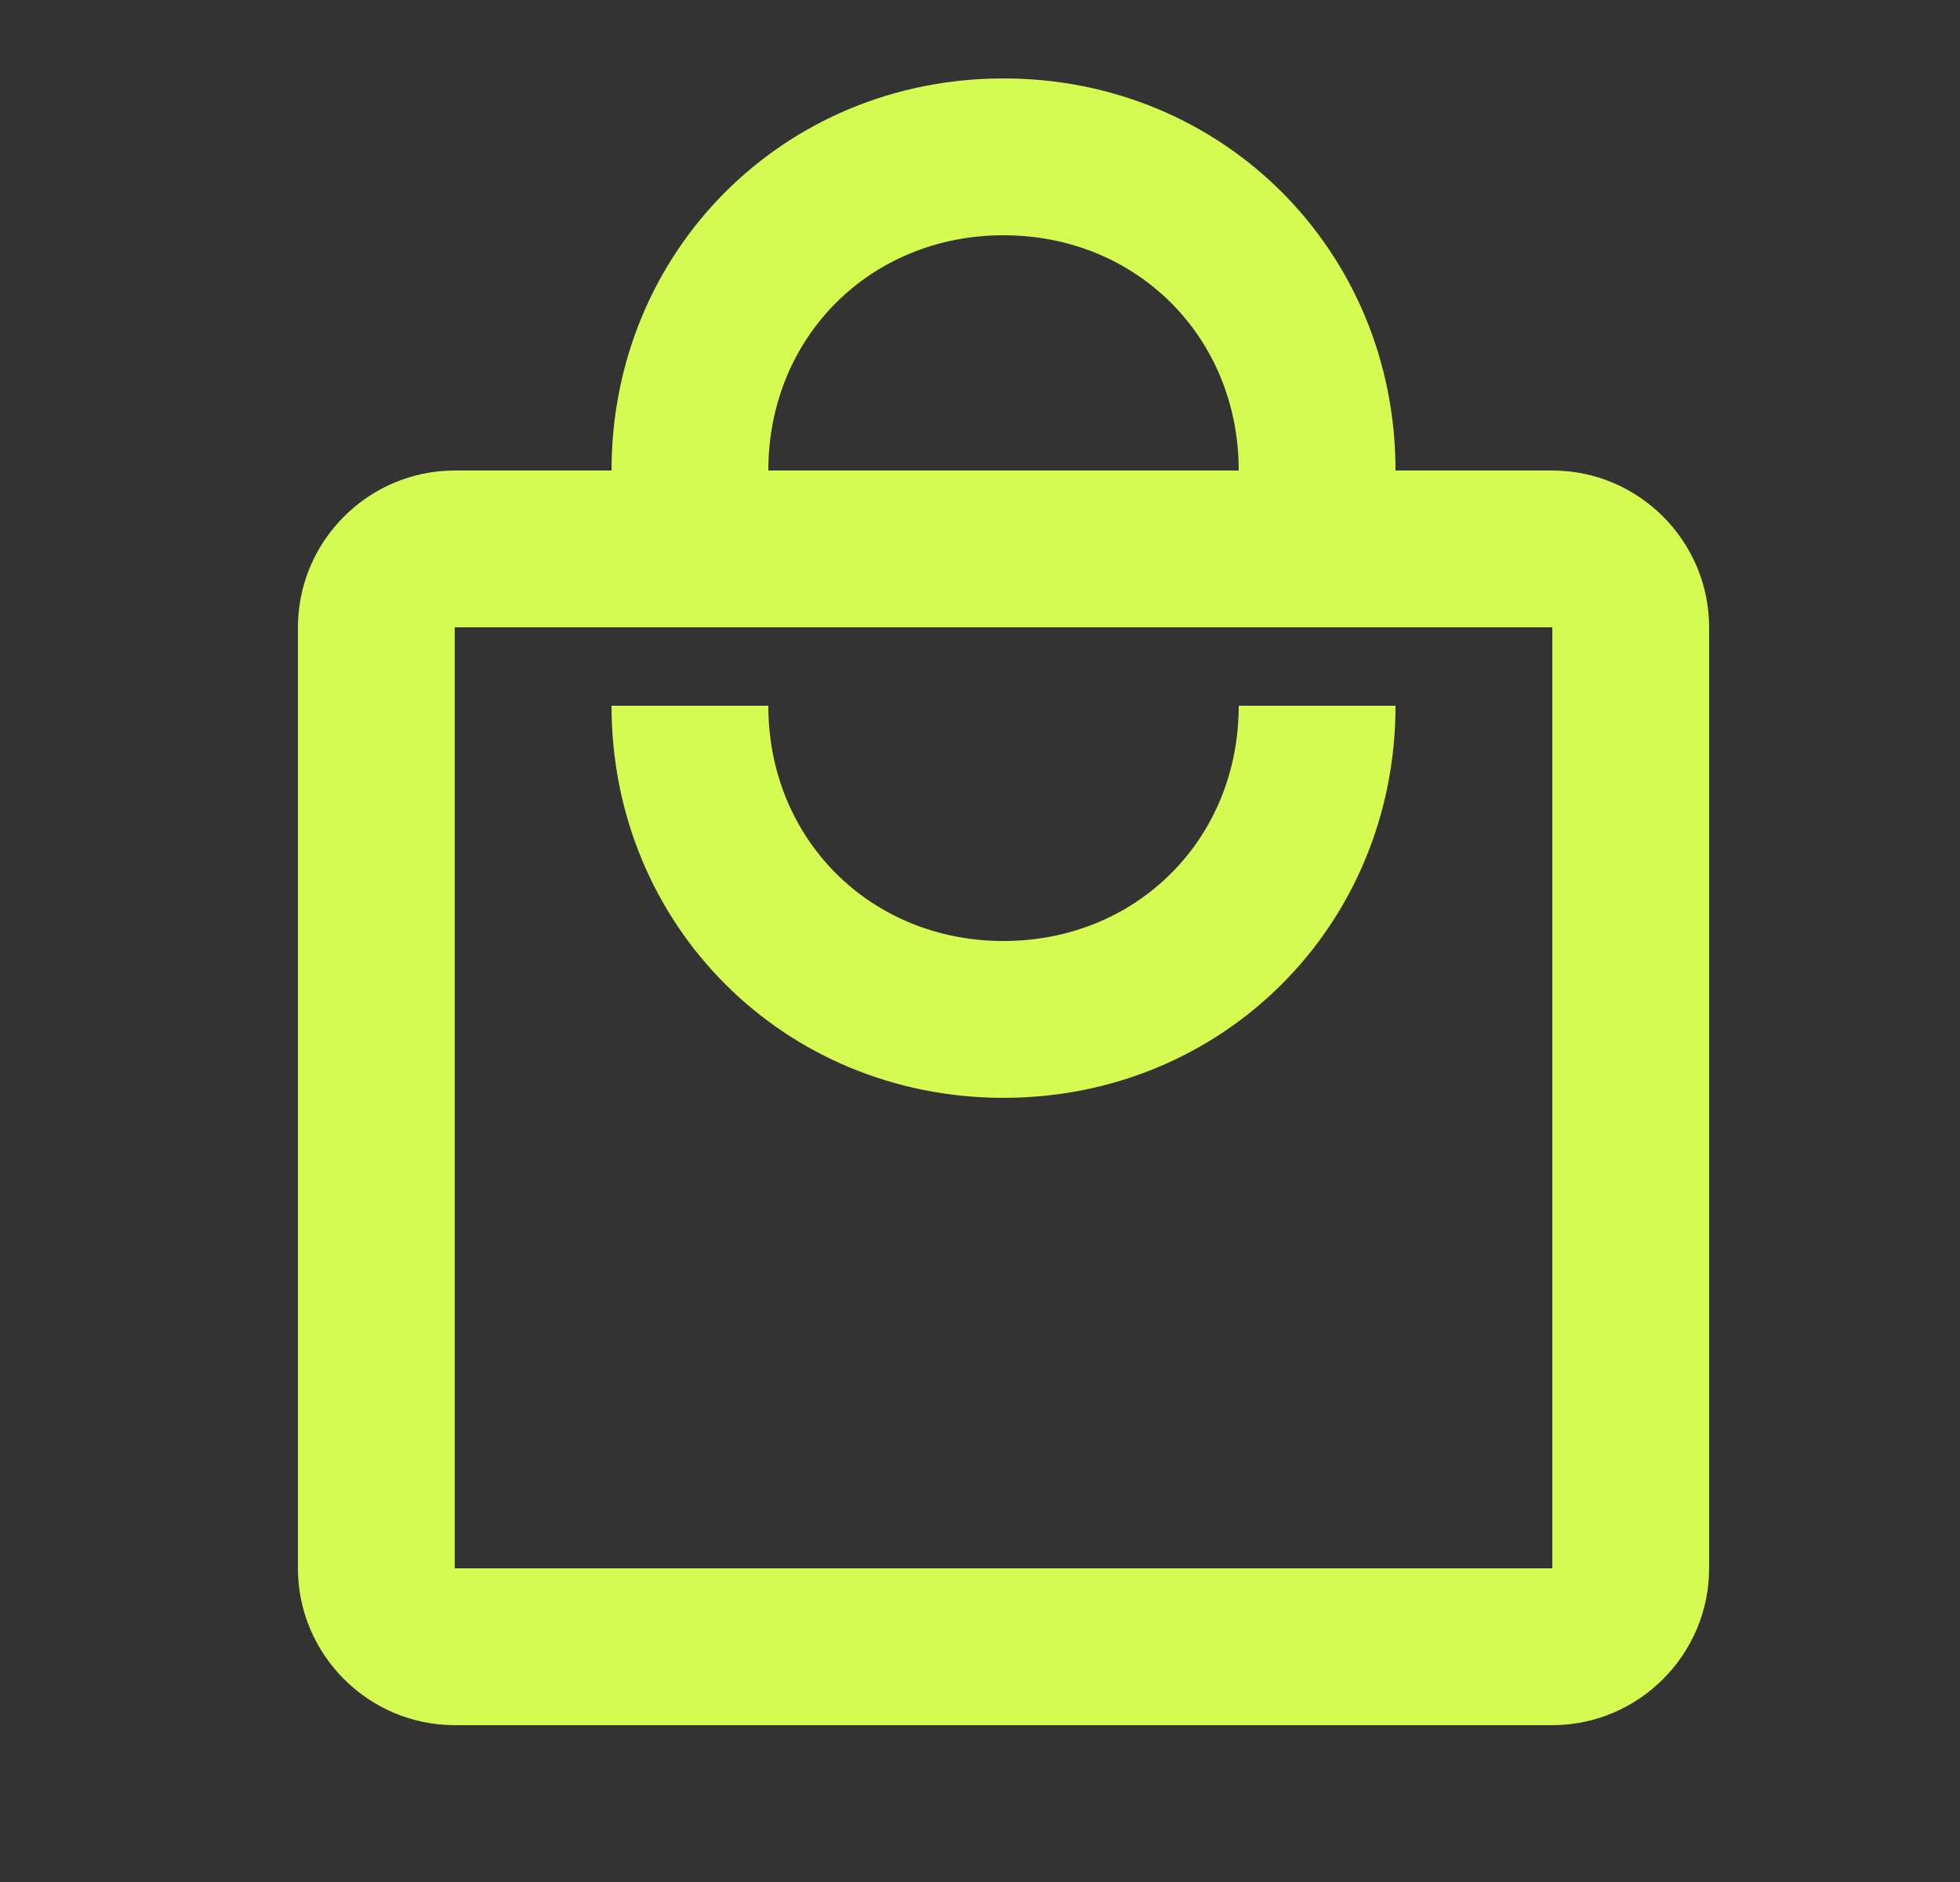 <svg width="25" height="24" viewBox="0 0 25 24" fill="none" xmlns="http://www.w3.org/2000/svg">
<rect x="0" y="0" width="25" height="24" fill="#333333" stroke="none"/>
<path d="M19.8 6H17.8C17.8 3.2 15.6 1 12.8 1C10 1 7.8 3.2 7.8 6H5.8C4.7 6 3.8 6.9 3.8 8V20C3.8 21.1 4.7 22 5.8 22H19.8C20.9 22 21.8 21.1 21.8 20V8C21.8 6.9 20.9 6 19.8 6ZM12.8 3C14.5 3 15.8 4.3 15.8 6H9.8C9.8 4.3 11.1 3 12.8 3ZM19.8 20H5.8V8H19.8V20ZM12.8 12C11.1 12 9.8 10.7 9.8 9H7.8C7.8 11.8 10 14 12.8 14C15.6 14 17.8 11.8 17.8 9H15.8C15.8 10.7 14.5 12 12.8 12Z" fill="#D5FA52"/>
</svg>
